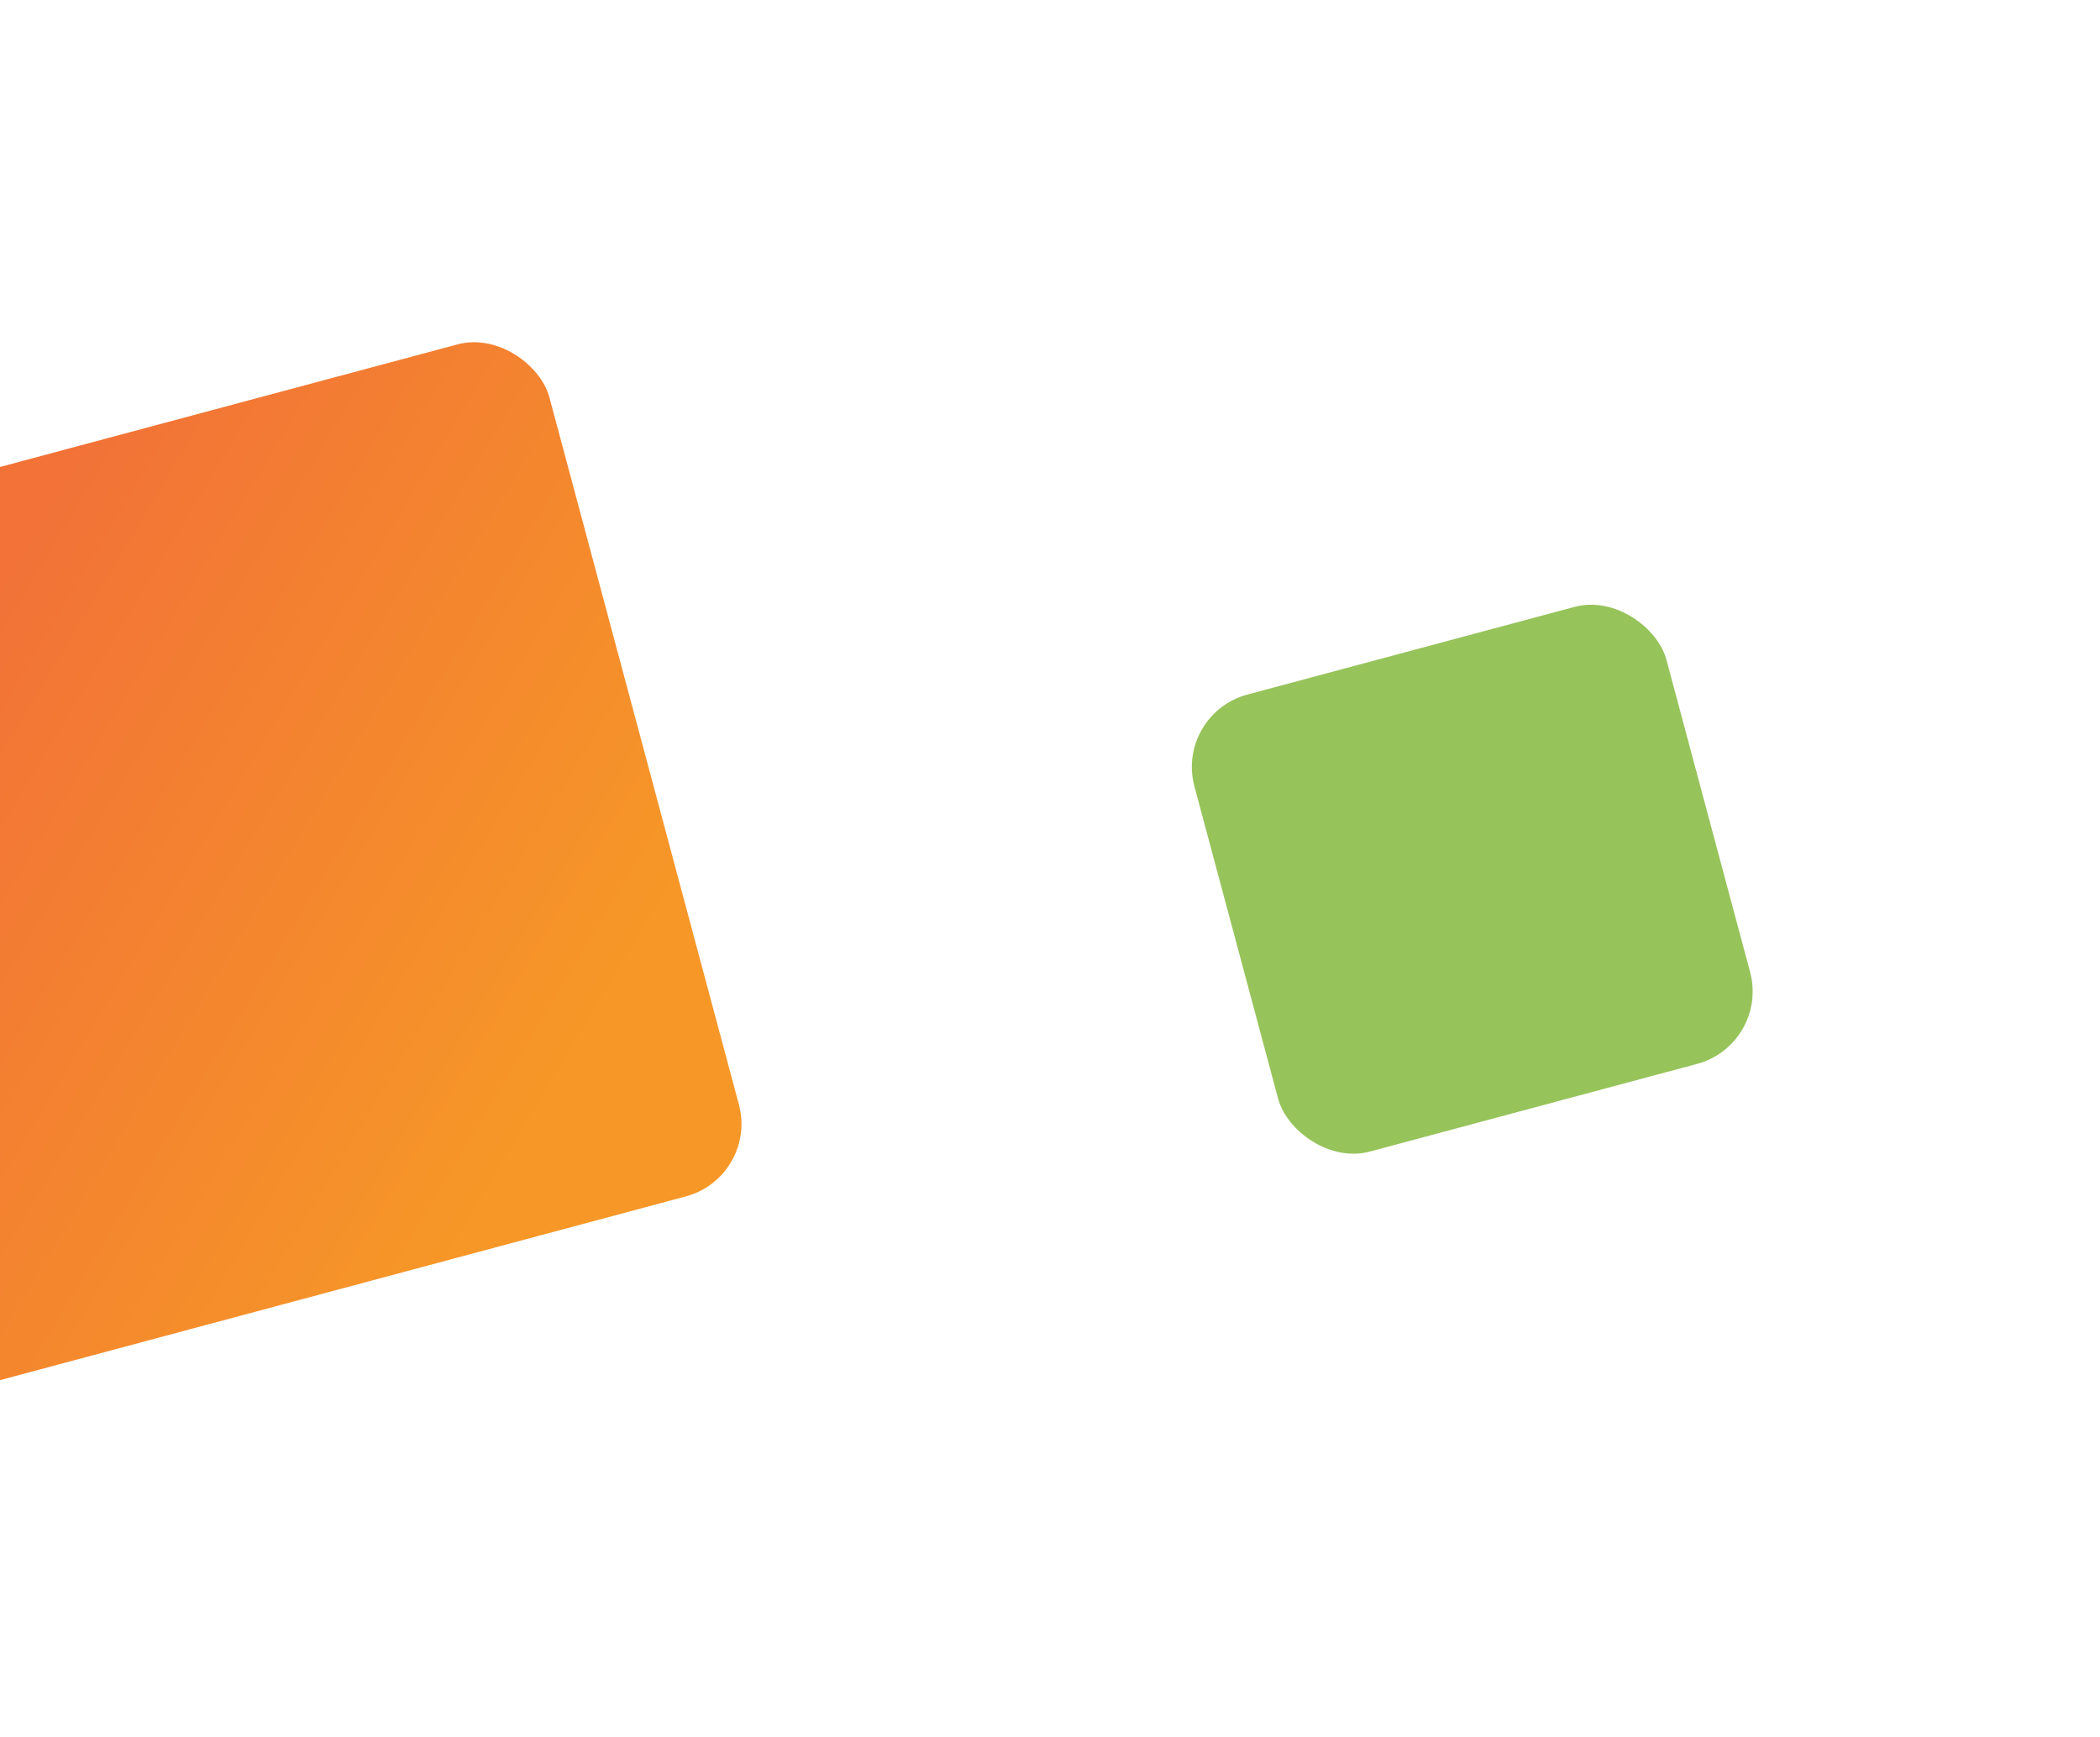 <?xml version="1.0" encoding="UTF-8"?> <svg xmlns="http://www.w3.org/2000/svg" width="168" height="139" viewBox="0 0 168 139" fill="none"><g filter="url(#filter0_d_7211_59901)"><rect x="-30" y="40.863" width="72.884" height="70.57" rx="6" transform="rotate(-15 -30 40.863)" fill="url(#paint0_linear_7211_59901)"></rect></g><g filter="url(#filter1_d_7211_59901)"><rect x="92" y="53.119" width="39.096" height="37.855" rx="6" transform="rotate(-15 92 53.119)" fill="url(#paint1_linear_7211_59901)"></rect></g><defs><filter id="filter0_d_7211_59901" x="-53.652" y="0.346" width="139.969" height="138.336" filterUnits="userSpaceOnUse" color-interpolation-filters="sRGB"><feFlood flood-opacity="0" result="BackgroundImageFix"></feFlood><feColorMatrix in="SourceAlpha" type="matrix" values="0 0 0 0 0 0 0 0 0 0 0 0 0 0 0 0 0 0 127 0" result="hardAlpha"></feColorMatrix><feOffset dx="2" dy="4"></feOffset><feGaussianBlur stdDeviation="13.5"></feGaussianBlur><feComposite in2="hardAlpha" operator="out"></feComposite><feColorMatrix type="matrix" values="0 0 0 0 0.965 0 0 0 0 0.592 0 0 0 0 0.153 0 0 0 0.42 0"></feColorMatrix><feBlend mode="normal" in2="BackgroundImageFix" result="effect1_dropShadow_7211_59901"></feBlend><feBlend mode="normal" in="SourceGraphic" in2="effect1_dropShadow_7211_59901" result="shape"></feBlend></filter><filter id="filter1_d_7211_59901" x="68.348" y="21.348" width="98.867" height="97.99" filterUnits="userSpaceOnUse" color-interpolation-filters="sRGB"><feFlood flood-opacity="0" result="BackgroundImageFix"></feFlood><feColorMatrix in="SourceAlpha" type="matrix" values="0 0 0 0 0 0 0 0 0 0 0 0 0 0 0 0 0 0 127 0" result="hardAlpha"></feColorMatrix><feOffset dx="2" dy="4"></feOffset><feGaussianBlur stdDeviation="13.5"></feGaussianBlur><feComposite in2="hardAlpha" operator="out"></feComposite><feColorMatrix type="matrix" values="0 0 0 0 0.592 0 0 0 0 0.765 0 0 0 0 0.357 0 0 0 0.66 0"></feColorMatrix><feBlend mode="normal" in2="BackgroundImageFix" result="effect1_dropShadow_7211_59901"></feBlend><feBlend mode="normal" in="SourceGraphic" in2="effect1_dropShadow_7211_59901" result="shape"></feBlend></filter><linearGradient id="paint0_linear_7211_59901" x1="-30" y1="40.863" x2="40.533" y2="113.709" gradientUnits="userSpaceOnUse"><stop offset="0.243" stop-color="#F27237"></stop><stop offset="0.829" stop-color="#F69727"></stop></linearGradient><linearGradient id="paint1_linear_7211_59901" x1="92" y1="53.119" x2="129.835" y2="92.195" gradientUnits="userSpaceOnUse"><stop stop-color="#97C35B"></stop><stop offset="1" stop-color="#97C35B"></stop></linearGradient></defs></svg> 